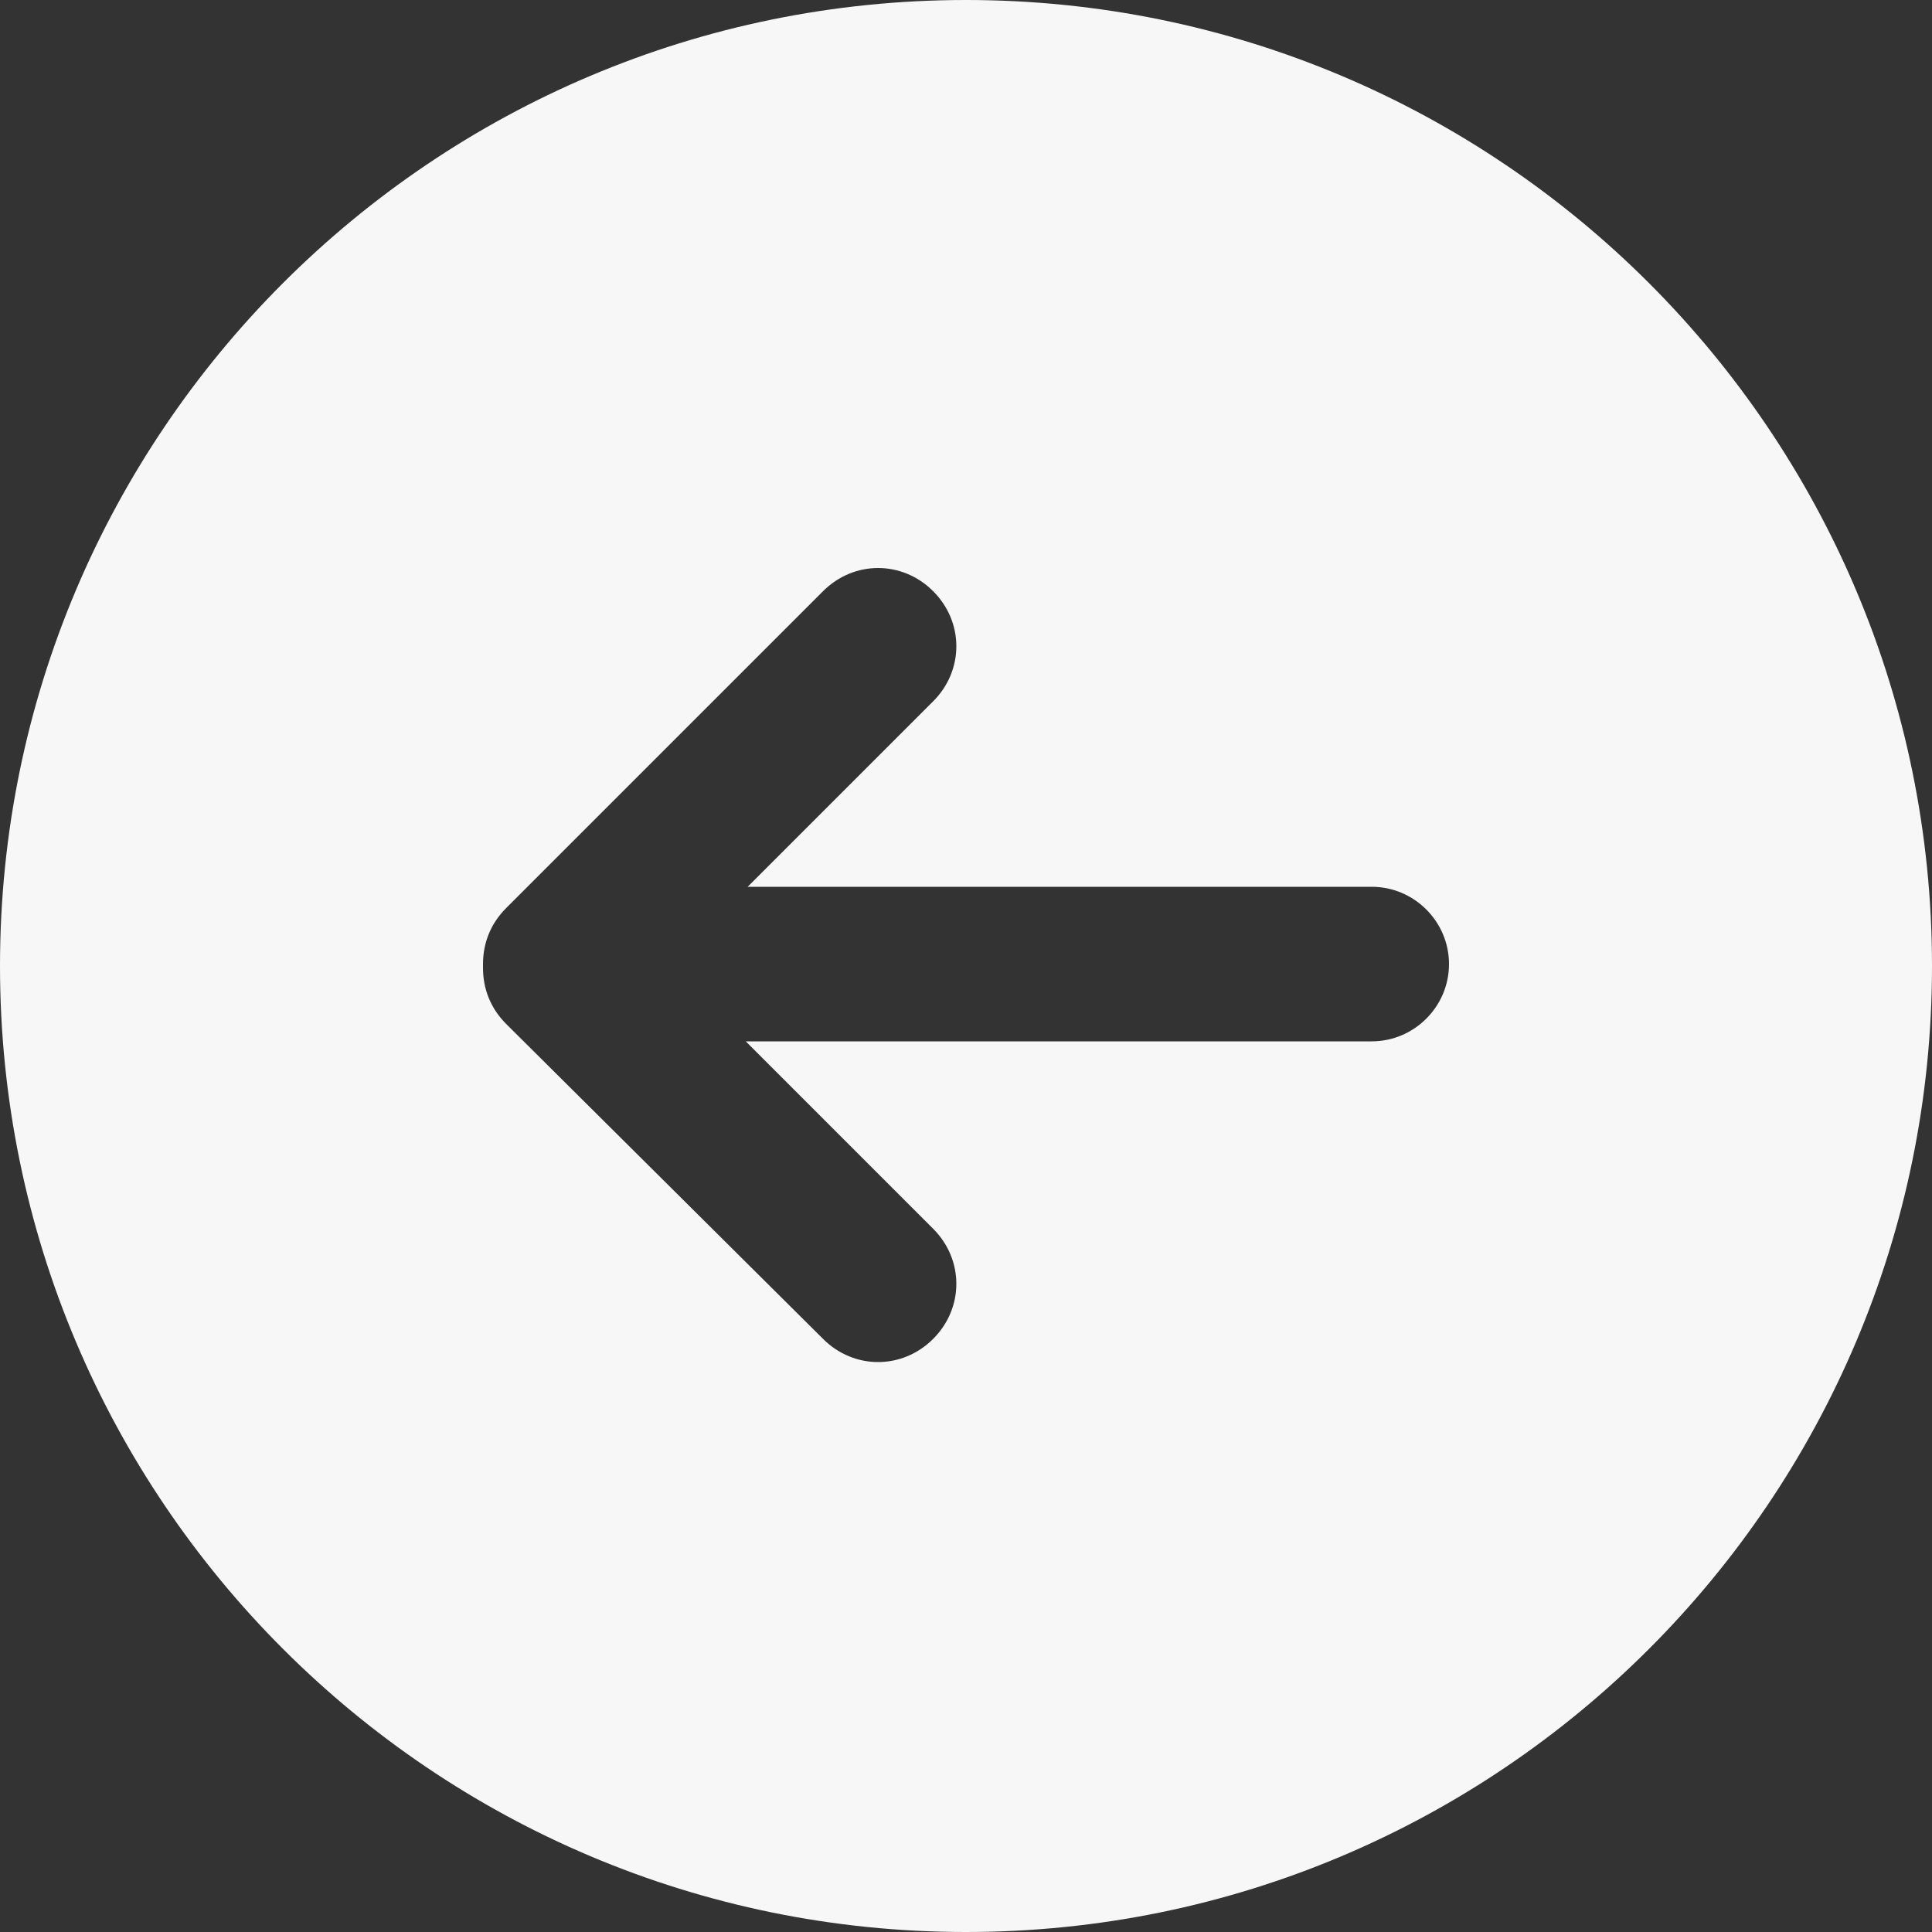 <?xml version="1.0" encoding="utf-8"?>
<!-- Generator: Adobe Illustrator 24.1.0, SVG Export Plug-In . SVG Version: 6.00 Build 0)  -->
<svg version="1.1" id="Calque_1" xmlns="http://www.w3.org/2000/svg" xmlns:xlink="http://www.w3.org/1999/xlink" x="0px" y="0px"
	 viewBox="0 0 100 100" style="enable-background:new 0 0 100 100;" xml:space="preserve">
<rect x="0" y="0" width="100" height="100" fill="#333333" stroke="none"/>
<style type="text/css">
	.st0{fill:#F7F7F7;}
</style>
<path class="st0" d="M50,100L50,100c27.6,0,50-22.4,50-50l0,0c0-27.6-22.4-50-50-50l0,0C22.4,0,0,22.4,0,50l0,0
	C0,77.6,22.4,100,50,100z M25,49.9c0-1.1,0.4-2.1,1.2-2.9l16.4-16.4c1.6-1.6,4.1-1.6,5.7,0c1.6,1.6,1.6,4.1,0,5.7l-9.6,9.6H71
	c2.2,0,4,1.8,4,4s-1.8,4-4,4H38.6l9.7,9.7c1.6,1.6,1.6,4.1,0,5.7c-1.6,1.6-4.1,1.6-5.7,0L26.2,53c-0.8-0.8-1.2-1.8-1.2-2.9V49.9z"/>
</svg>

